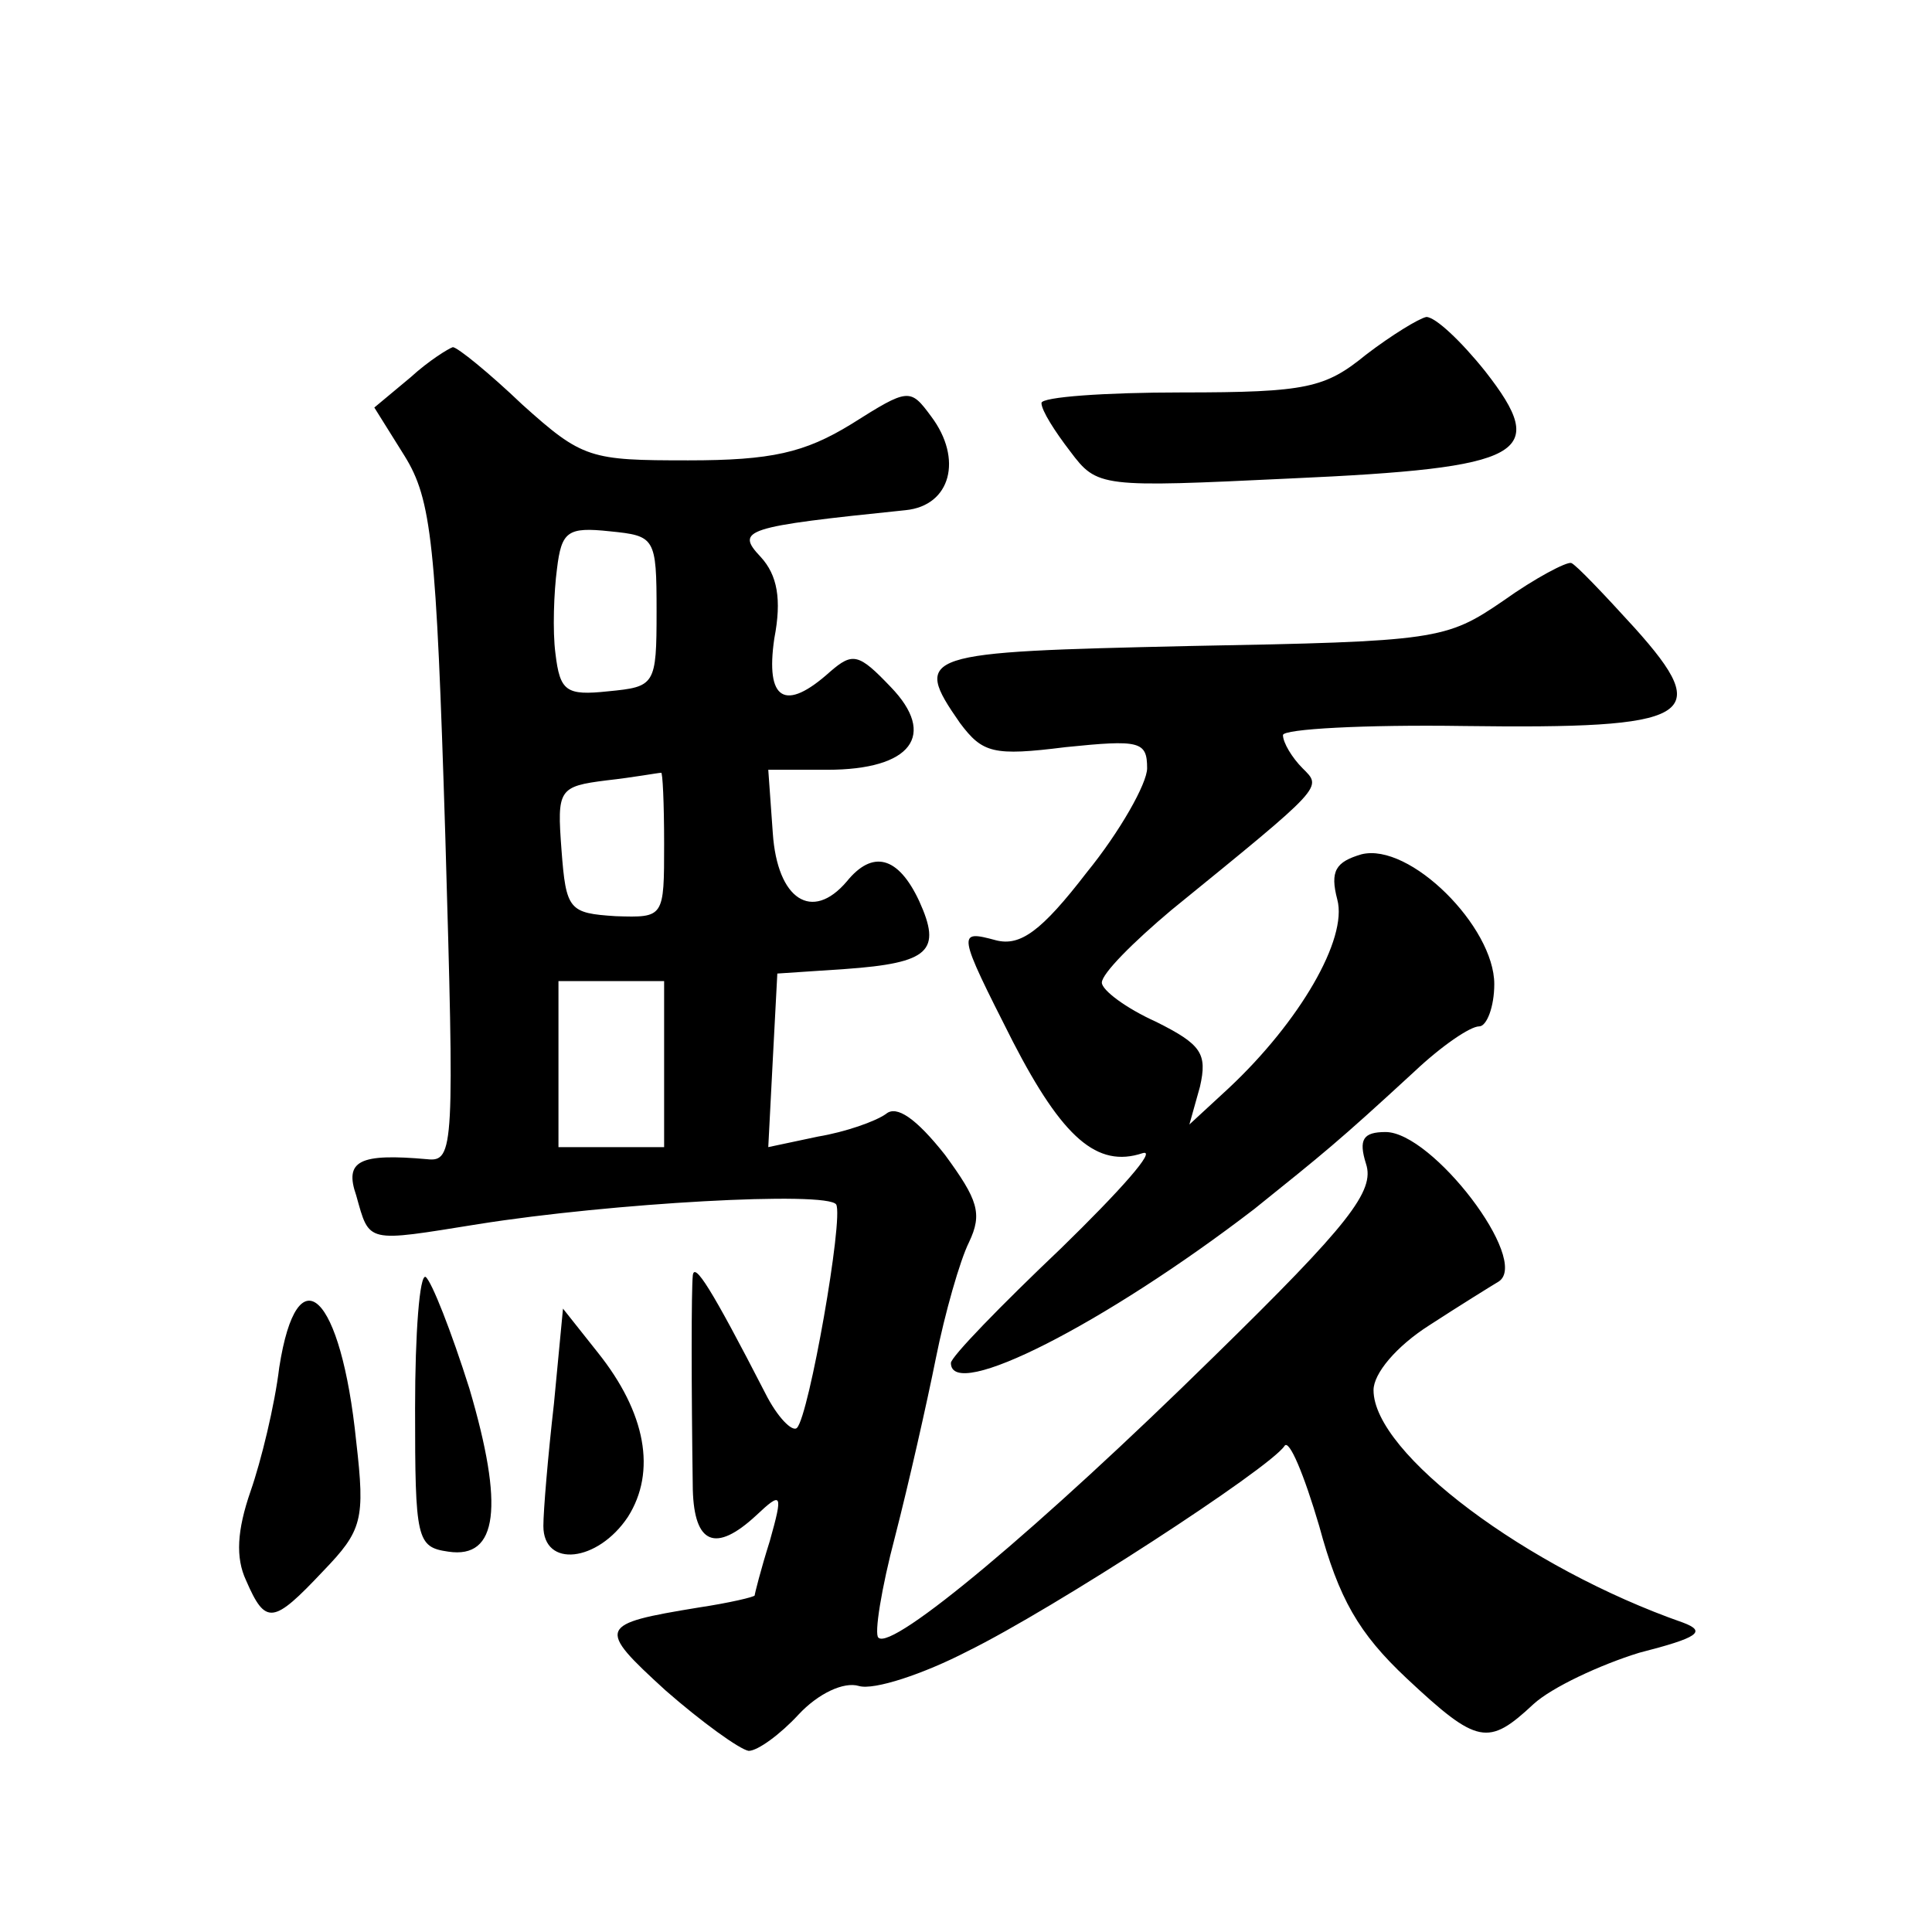 <?xml version="1.0" standalone="no"?>
<!DOCTYPE svg PUBLIC "-//W3C//DTD SVG 20010904//EN"
 "http://www.w3.org/TR/2001/REC-SVG-20010904/DTD/svg10.dtd">
<svg version="1.0" xmlns="http://www.w3.org/2000/svg"
 width="128pt" height="128pt" viewBox="0 0 128 128"
 preserveAspectRatio="xMidYMid meet">
<g transform="translate(0,128) scale(0.1,-0.1)"
fill="#0" stroke="none">
<path d="M905 1045 c-27 -22 -39 -25 -122 -25 -51 0 -93 -3 -93 -7 0 -5 9 -19 19
-32 18 -24 20 -24 146 -18 156 7 172 16 129 71 -16 20 -33 36 -39 36 -5 -1 -23
-12 -40 -25z M272 1030 l-24 -20 20 -32 c18 -29 21 -58 27 -251 6 -207 6 -217 -12
-215 -45 4 -55 -1 -47 -24 9 -32 6 -31 81 -19 88 14 231 22 237 13 5 -9 -18 -140
-26 -148 -3 -3 -13 7 -21 23 -36 70 -47 87 -48 78 -1 -10 -1 -72 0 -142 1 -36 15
-42 42 -17 17 16 18 15 9 -17 -6 -19 -10 -35 -10 -36 0 -1 -17 -5 -37 -8 -67 -11
-68 -13 -22 -55 24 -21 49 -39 55 -40 6 0 21 11 33 24 13 14 30 22 40 19 10 -3
43 8 72 23 57 28 200 121 210 136 3 5 13 -19 23 -53 13 -48 26 -71 58 -101 47 -44
54 -45 84 -17 12 11 44 26 70 34 39 10 45 14 29 20 -103 36 -205 112 -205 154 0
11 15 29 37 43 20 13 41 26 46 29 21 14 -44 99 -75 99 -15 0 -18 -5 -13 -21 6 -18
-11 -40 -101 -128 -115 -113 -213 -195 -222 -186 -3 2 2 33 11 67 9 35 21 88 27
118 6 30 16 65 22 77 9 19 6 28 -16 58 -19 24 -32 33 -39 27 -7 -5 -27 -12 -45
-15 l-33 -7 3 58 3 57 45 3 c56 4 64 12 49 45 -14 30 -31 34 -48 13 -23 -27 -46
-12 -49 32 l-3 42 39 0 c56 0 73 23 42 55 -21 22 -25 23 -40 10 -30 -27 -43 -19
-37 22 5 26 2 42 -9 54 -17 18 -11 20 96 31 30 3 38 34 17 62 -14 19 -15 19 -53
-5 -31 -19 -53 -24 -108 -24 -65 0 -70 1 -110 37 -22 21 -43 38 -46 38 -3 -1 -16
-9 -28 -20z m163 -155 c0 -49 -1 -50 -32 -53 -28 -3 -32 0 -35 25 -2 15 -1 41 1
56 3 25 7 28 35 25 30 -3 31 -4 31 -53z m5 -154 c0 -49 0 -49 -32 -48 -31 2 -33
4 -36 44 -3 40 -2 42 30 46 18 2 34 5 36 5 1 1 2 -20 2 -47z m0 -146 l0 -55 -35
0 -35 0 0 55 0 55 35 0 35 0 0 -55z M996 882 c-38 -26 -44 -27 -208 -30 -178 -4
-184 -5 -152 -51 15 -20 22 -22 70 -16 49 5 54 4 54 -14 0 -10 -18 -42 -40 -69
-30 -39 -44 -49 -60 -45 -26 7 -26 6 11 -67 33 -64 56 -84 86 -74 10 3 -15 -25
-54 -63 -40 -38 -73 -72 -73 -76 0 -26 102 26 201 102 46 37 55 44 106 91 18 17
37 30 43 30 5 0 10 13 10 28 0 38 -56 94 -88 86 -17 -5 -21 -11 -16 -30 7 -26 -25
-81 -72 -125 l-26 -24 7 25 c5 22 1 28 -29 43 -20 9 -36 21 -36 26 0 6 21 27 46
48 102 83 100 81 87 94 -7 7 -13 17 -13 22 0 4 54 7 120 6 152 -2 166 6 113 65
-20 22 -39 42 -42 43 -3 1 -24 -10 -45 -25z M275 347 c0 -87 1 -92 22 -95 33 -5
37 30 14 108 -12 38 -25 71 -29 74 -4 2 -7 -37 -7 -87z M185 374 c-3 -25 -12 -62
-19 -82 -9 -26 -10 -44 -3 -59 13 -30 18 -29 51 6 26 27 28 34 22 86 -10 98 -39
126 -51 49z M367 350 c-4 -35 -7 -71 -7 -81 0 -28 36 -24 56 6 19 30 12 69 -20
109 l-23 29 -6 -63z"/>
</g>
</svg>
